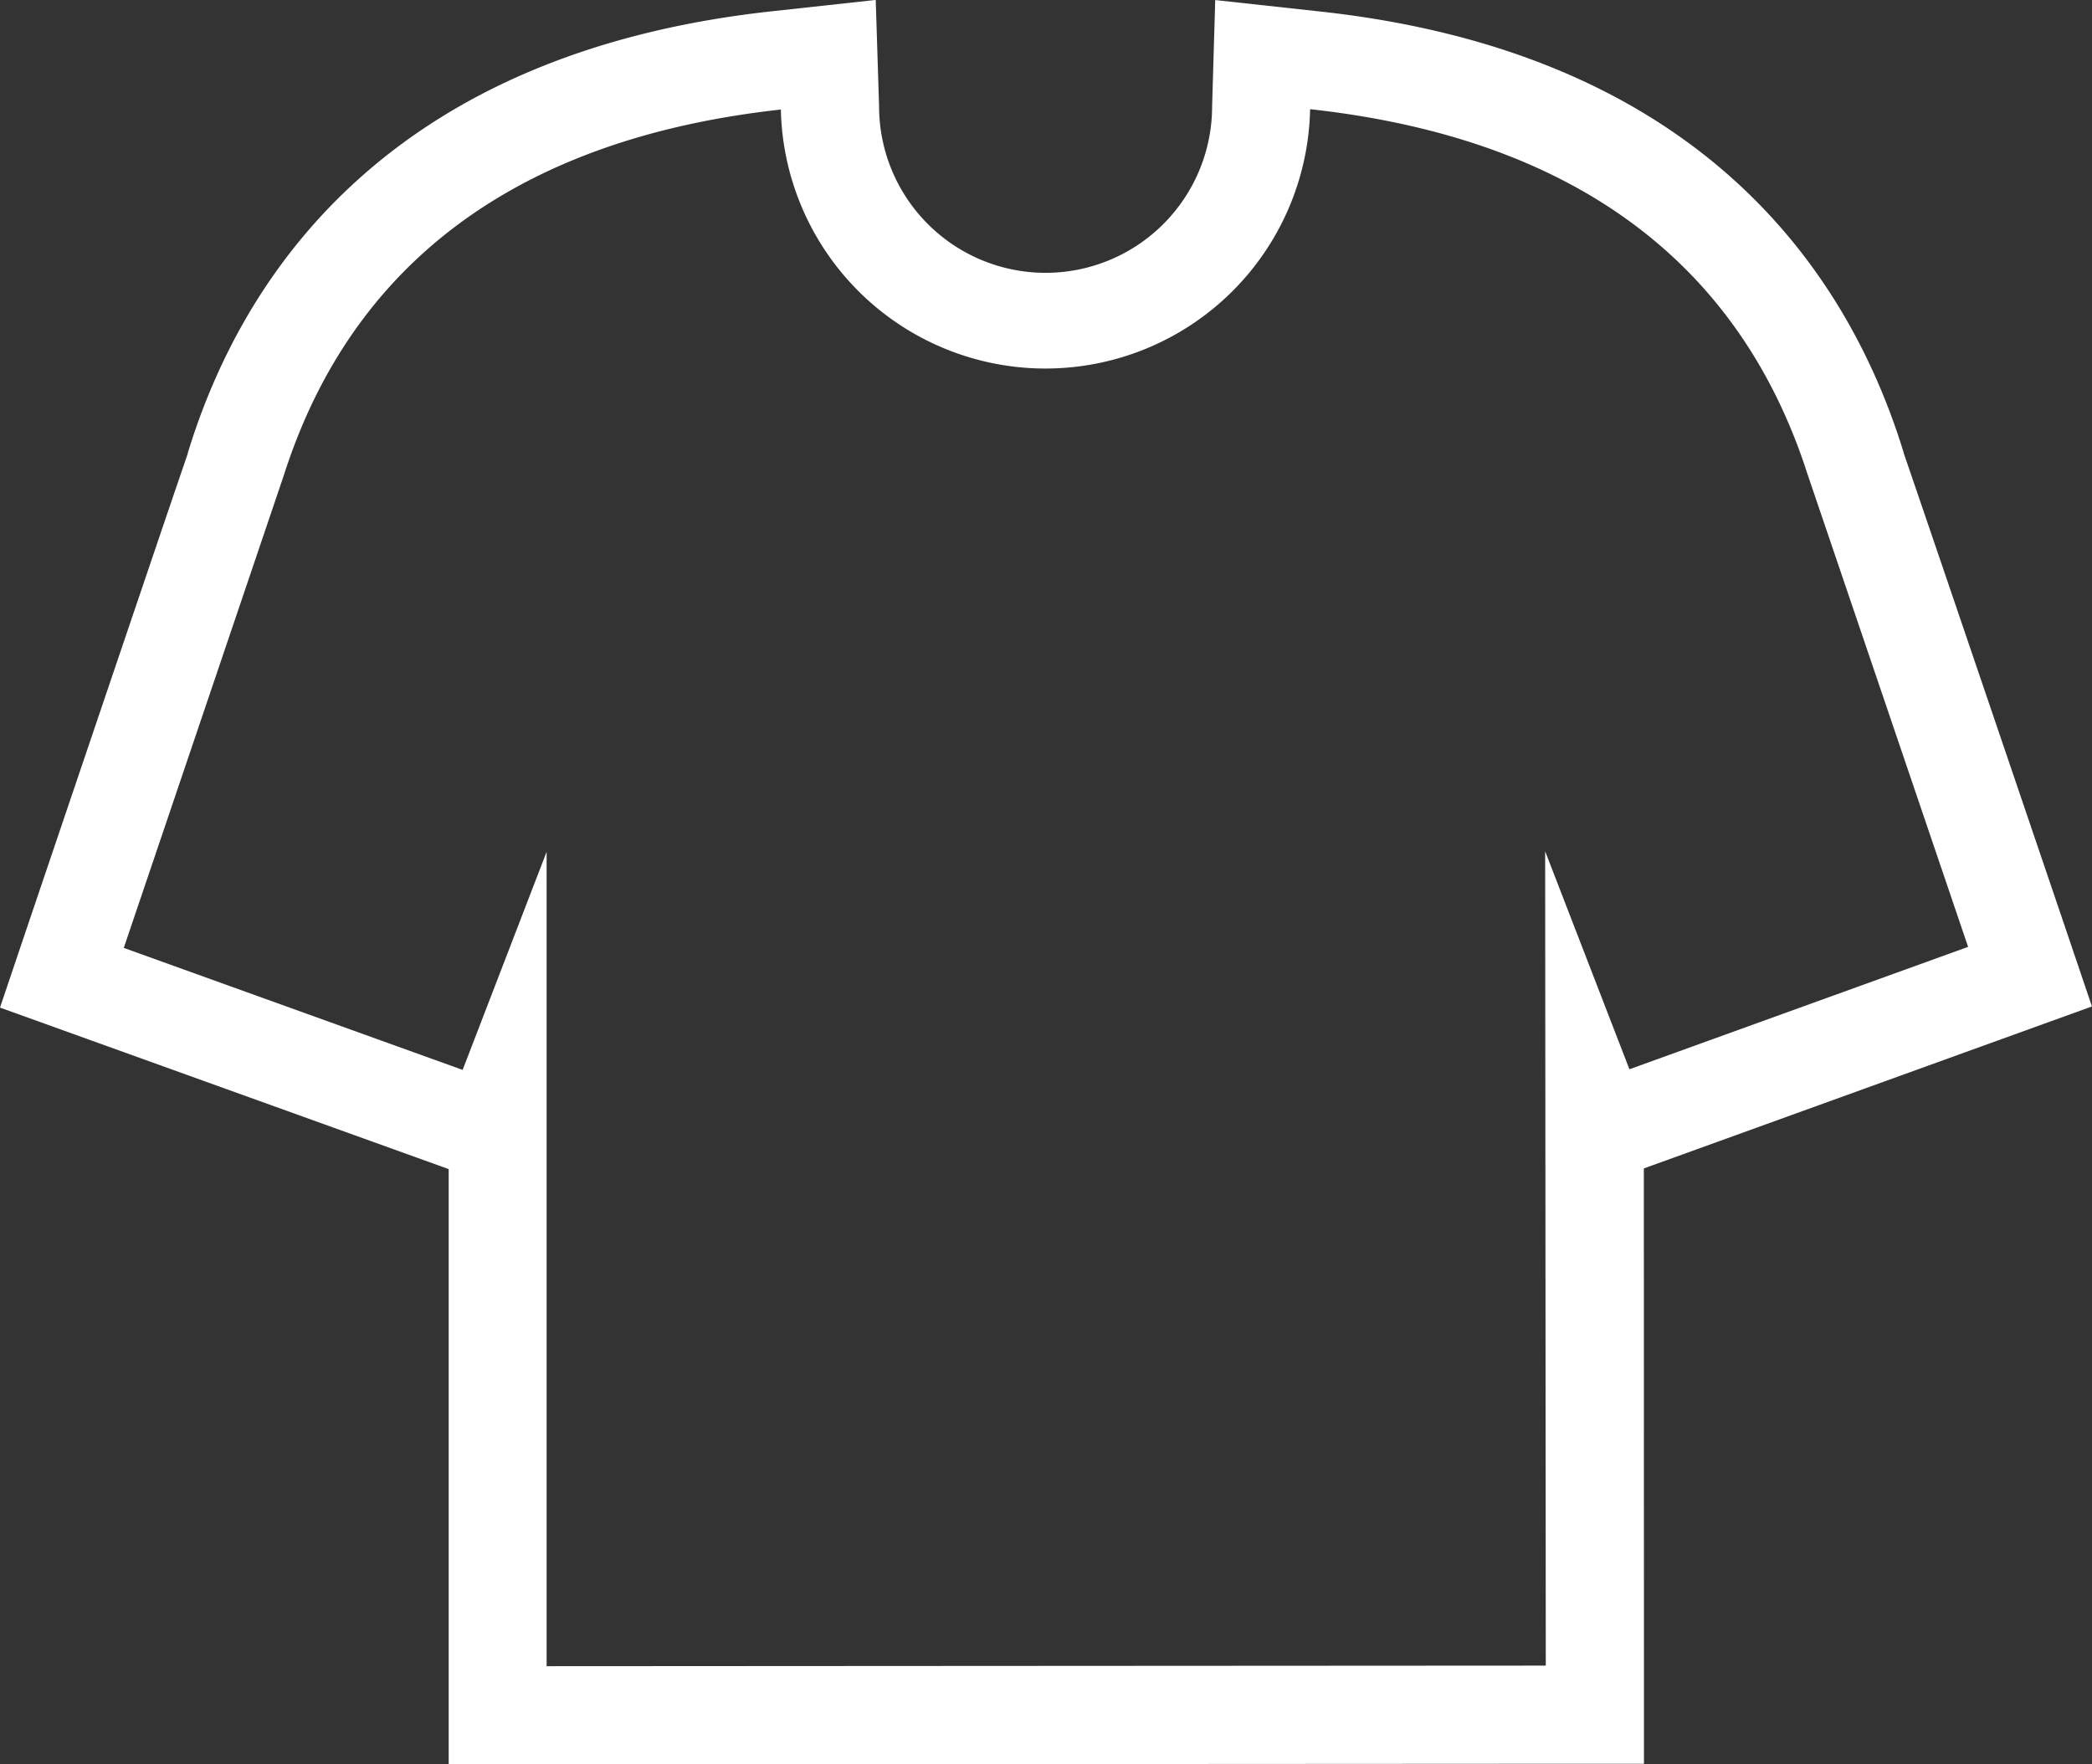 <svg xmlns="http://www.w3.org/2000/svg" width="36.27" height="30.589" viewBox="0 0 36.27 30.589">
  <rect x="0" y="0" width="36.27" height="30.589" fill="#333333" stroke="none"/>
  <g id="Tシャツアイコン7" transform="translate(0 0)">
    <path id="パス_98" data-name="パス 98" d="M35.734,55.97c-1.866-5.49-2.5-7.35-2.728-8.012v-.007l-.049-.156c-.971-3.021-3.5-6.774-10.056-7.493l-1.832-.2-.054,1.842a2.887,2.887,0,0,1-5.774,0L15.183,40.1l-1.831.2c-6.551.725-9.08,4.481-10.048,7.5l-.048.152,0,.012c-.229.663-.86,2.526-2.719,8.015L0,57.57l1.57.565L7.446,60.25l.333.12V70.69h1.7l17.323-.01h1.7l0-1.7L28.5,60.358l.333-.12L34.7,58.117l1.569-.567ZM28.25,58.639l-1.461-3.779L26.8,68.978l-17.323.01V54.869L8.021,58.65,2.146,56.535l2.777-8.2v0C5.906,45.263,8.3,42.578,13.538,42a4.589,4.589,0,0,0,9.176-.006c5.239.575,7.637,3.257,8.622,6.323v0l2.786,8.2Z" transform="translate(0 -40.101)" fill="#fff"/>
  </g>
</svg>
